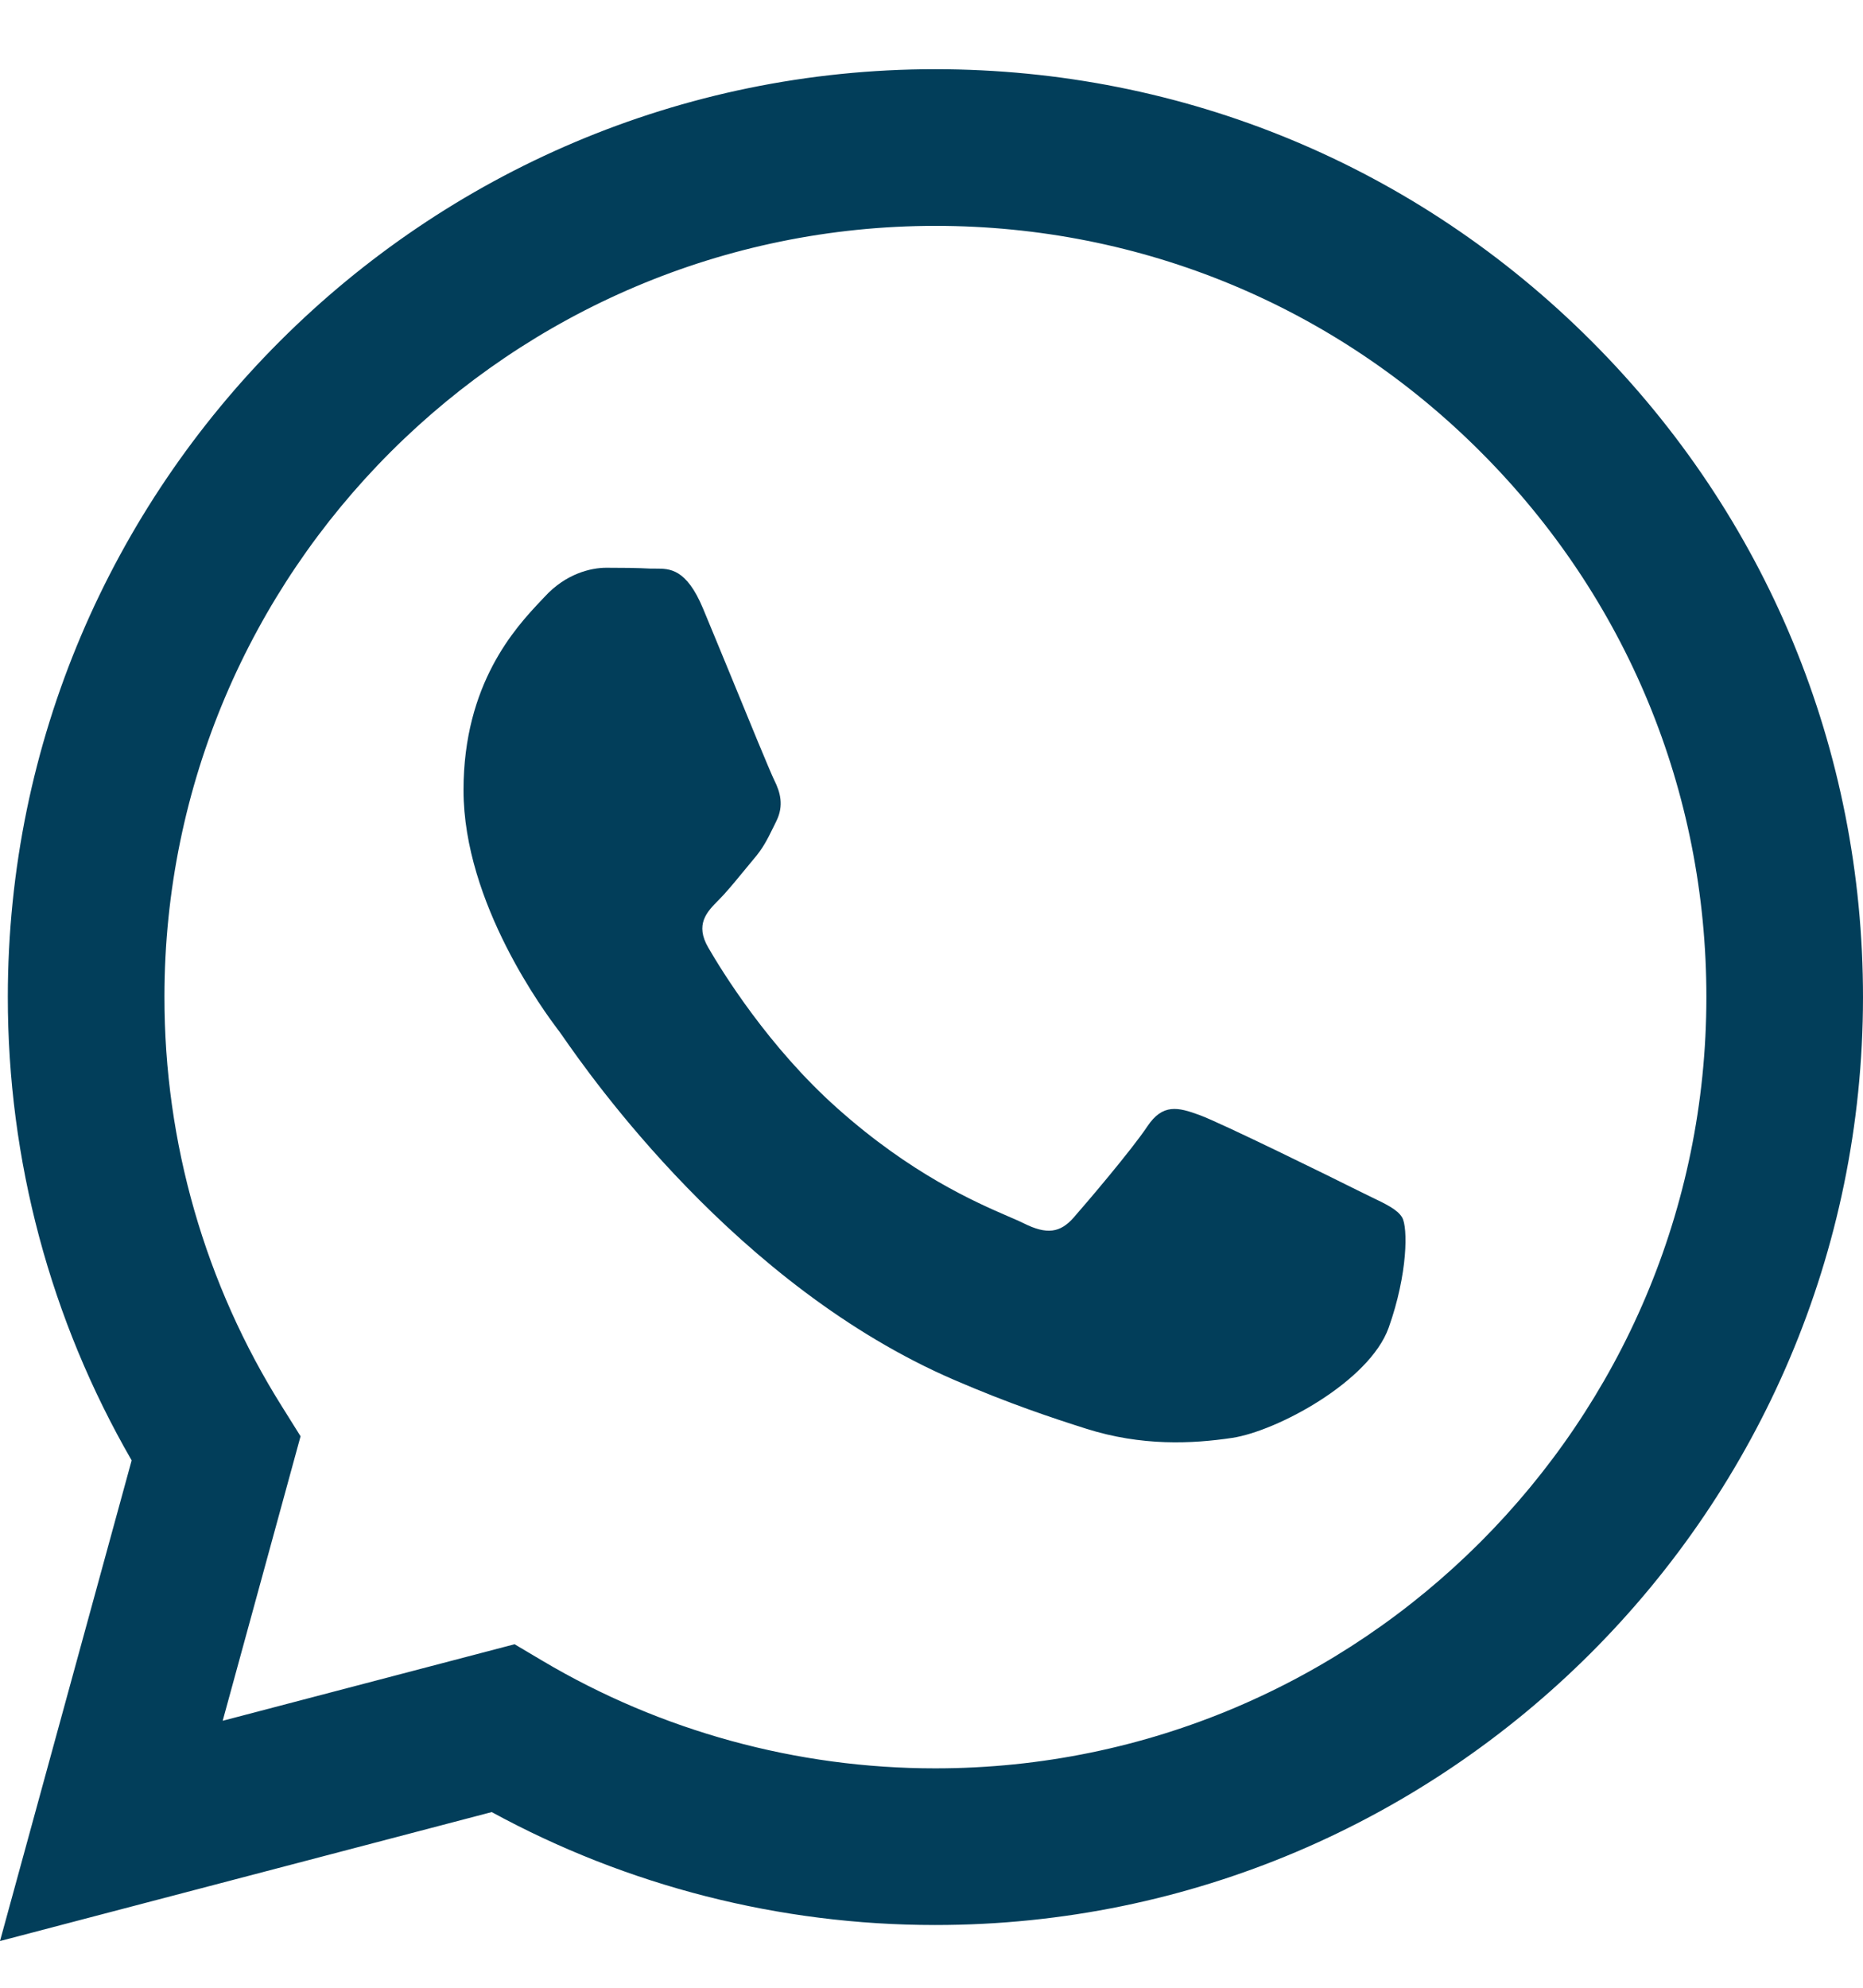 <?xml version="1.0" encoding="UTF-8"?>
<svg xmlns="http://www.w3.org/2000/svg" width="15" height="16" viewBox="0 0 15 16" fill="none">
  <path fill-rule="evenodd" clip-rule="evenodd" d="M1.06 11.755L0 15.624L3.959 14.586C5.05 15.181 6.278 15.495 7.528 15.495H7.531C11.648 15.495 14.998 12.146 15 8.029C15.001 6.034 14.225 4.158 12.815 2.747C11.405 1.336 9.529 0.558 7.531 0.557C3.415 0.557 0.064 3.906 0.063 8.023C0.062 9.339 0.406 10.623 1.06 11.755ZM4.369 13.369L4.143 13.235L1.793 13.851L2.42 11.561L2.273 11.326C1.651 10.338 1.323 9.196 1.324 8.023C1.325 4.602 4.11 1.818 7.534 1.818C9.192 1.819 10.751 2.465 11.922 3.638C13.095 4.811 13.74 6.37 13.739 8.028C13.738 11.45 10.953 14.234 7.531 14.234H7.529C6.415 14.234 5.322 13.934 4.369 13.369ZM5.282 4.577C5.391 4.577 5.526 4.576 5.66 4.897C5.712 5.021 5.787 5.205 5.867 5.398C6.027 5.789 6.204 6.22 6.235 6.282C6.282 6.376 6.313 6.484 6.251 6.609C6.242 6.628 6.233 6.645 6.225 6.662C6.178 6.757 6.144 6.828 6.064 6.92C6.033 6.957 6.001 6.996 5.969 7.035C5.905 7.113 5.84 7.191 5.784 7.247C5.691 7.34 5.594 7.441 5.703 7.628C5.811 7.815 6.186 8.426 6.741 8.92C7.337 9.452 7.855 9.677 8.118 9.791C8.169 9.813 8.211 9.831 8.241 9.846C8.428 9.94 8.537 9.924 8.646 9.799C8.755 9.675 9.112 9.255 9.237 9.068C9.361 8.881 9.485 8.912 9.657 8.975C9.828 9.037 10.745 9.488 10.932 9.582C10.968 9.6 11.002 9.616 11.034 9.632C11.164 9.694 11.252 9.737 11.289 9.799C11.336 9.877 11.336 10.251 11.181 10.687C11.025 11.122 10.279 11.52 9.921 11.574C9.599 11.622 9.193 11.642 8.745 11.5C8.474 11.414 8.127 11.299 7.682 11.107C5.932 10.352 4.75 8.657 4.527 8.336C4.511 8.314 4.5 8.298 4.494 8.29L4.492 8.288C4.393 8.156 3.732 7.273 3.732 6.36C3.732 5.501 4.154 5.05 4.348 4.843C4.362 4.829 4.374 4.816 4.385 4.804C4.556 4.617 4.758 4.57 4.882 4.57C5.007 4.57 5.131 4.571 5.24 4.577C5.254 4.577 5.267 4.577 5.282 4.577Z" fill="#023E5A"></path>
</svg>
